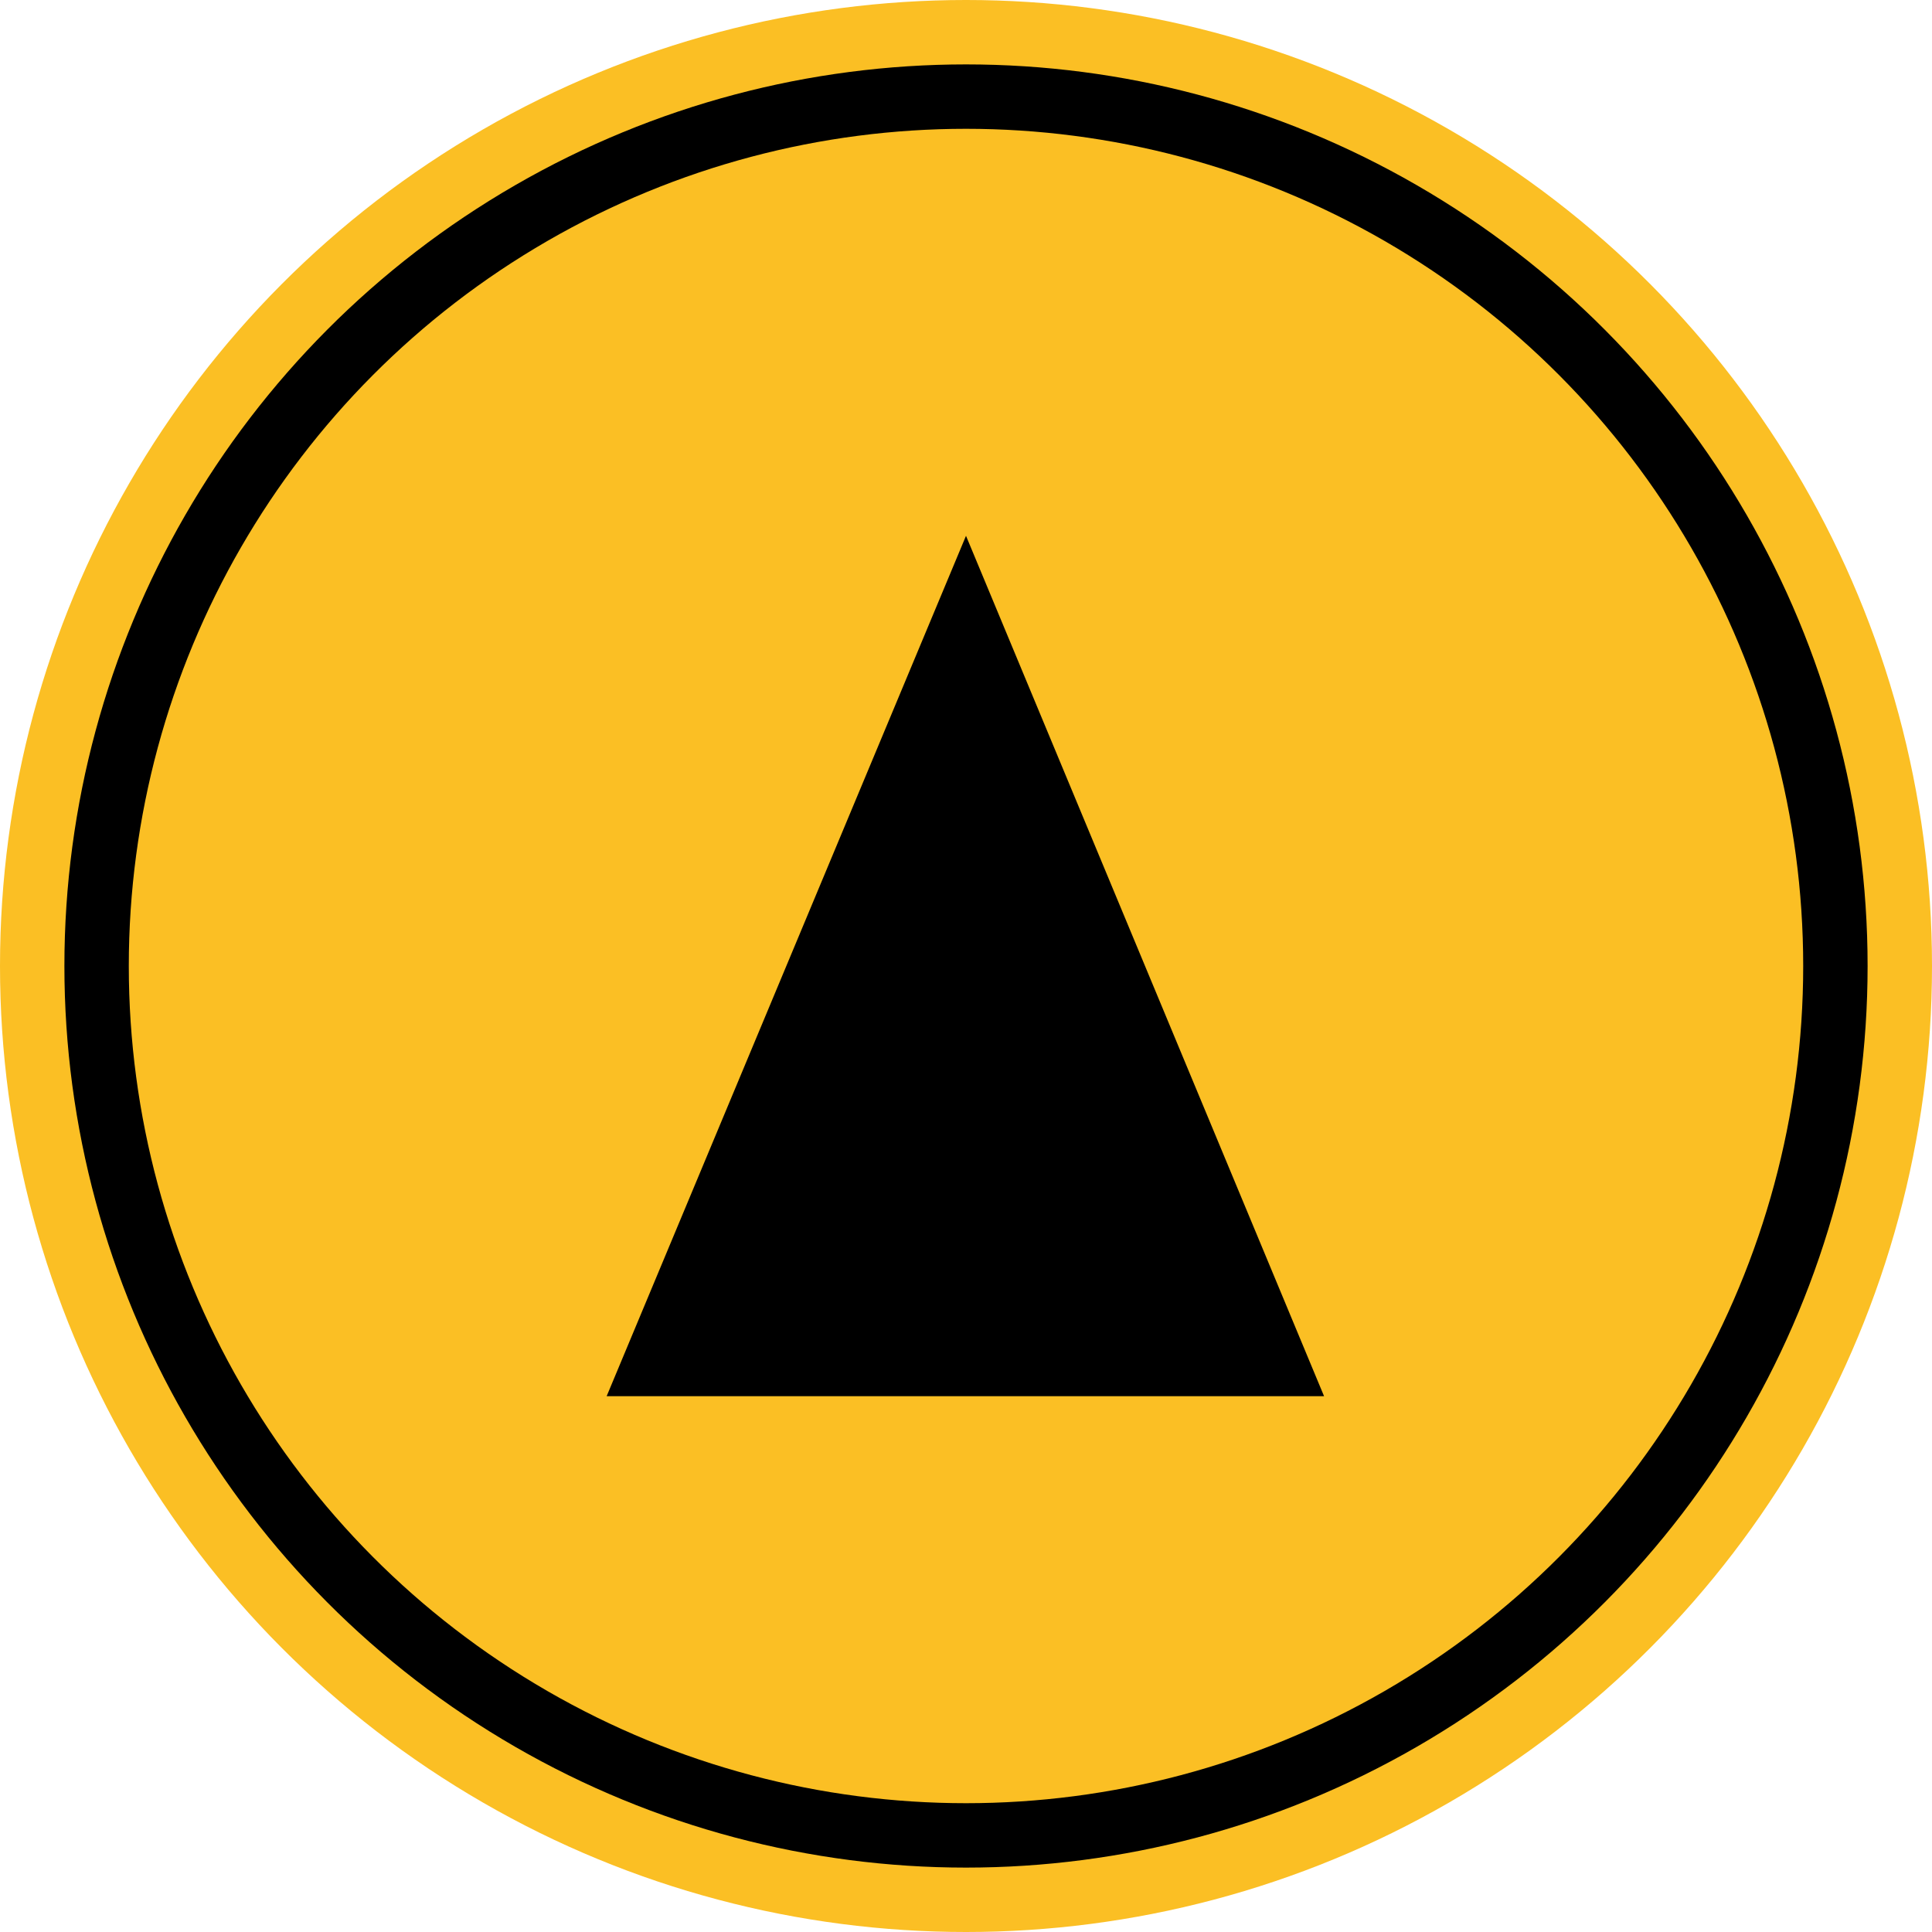 <svg version="1.1" xmlns="http://www.w3.org/2000/svg" xmlns:xlink="http://www.w3.org/1999/xlink" x="0px" y="0px"
    viewBox="174.4 98.1 150 150" style="width: 30px; height: 30px; vertical-align: middle; margin-right: 8px;" xml:space="preserve">
    <style type="text/css">
        .st0{fill:#FBBF24;}
        .st1{fill:#000000;}
        .st2{fill:none;stroke:#000000;stroke-width:6;}
    </style>
    <circle class="st0" cx="249.4" cy="173.1" r="75"/>
    <circle class="st1" cx="249.4" cy="173.1" r="70"/>
    <circle class="st0" cx="249.4" cy="173.1" r="65"/>
    <polygon class="st1" points="249.4,139.7 277.2,206.5 221.5,206.5 "/>
</svg>